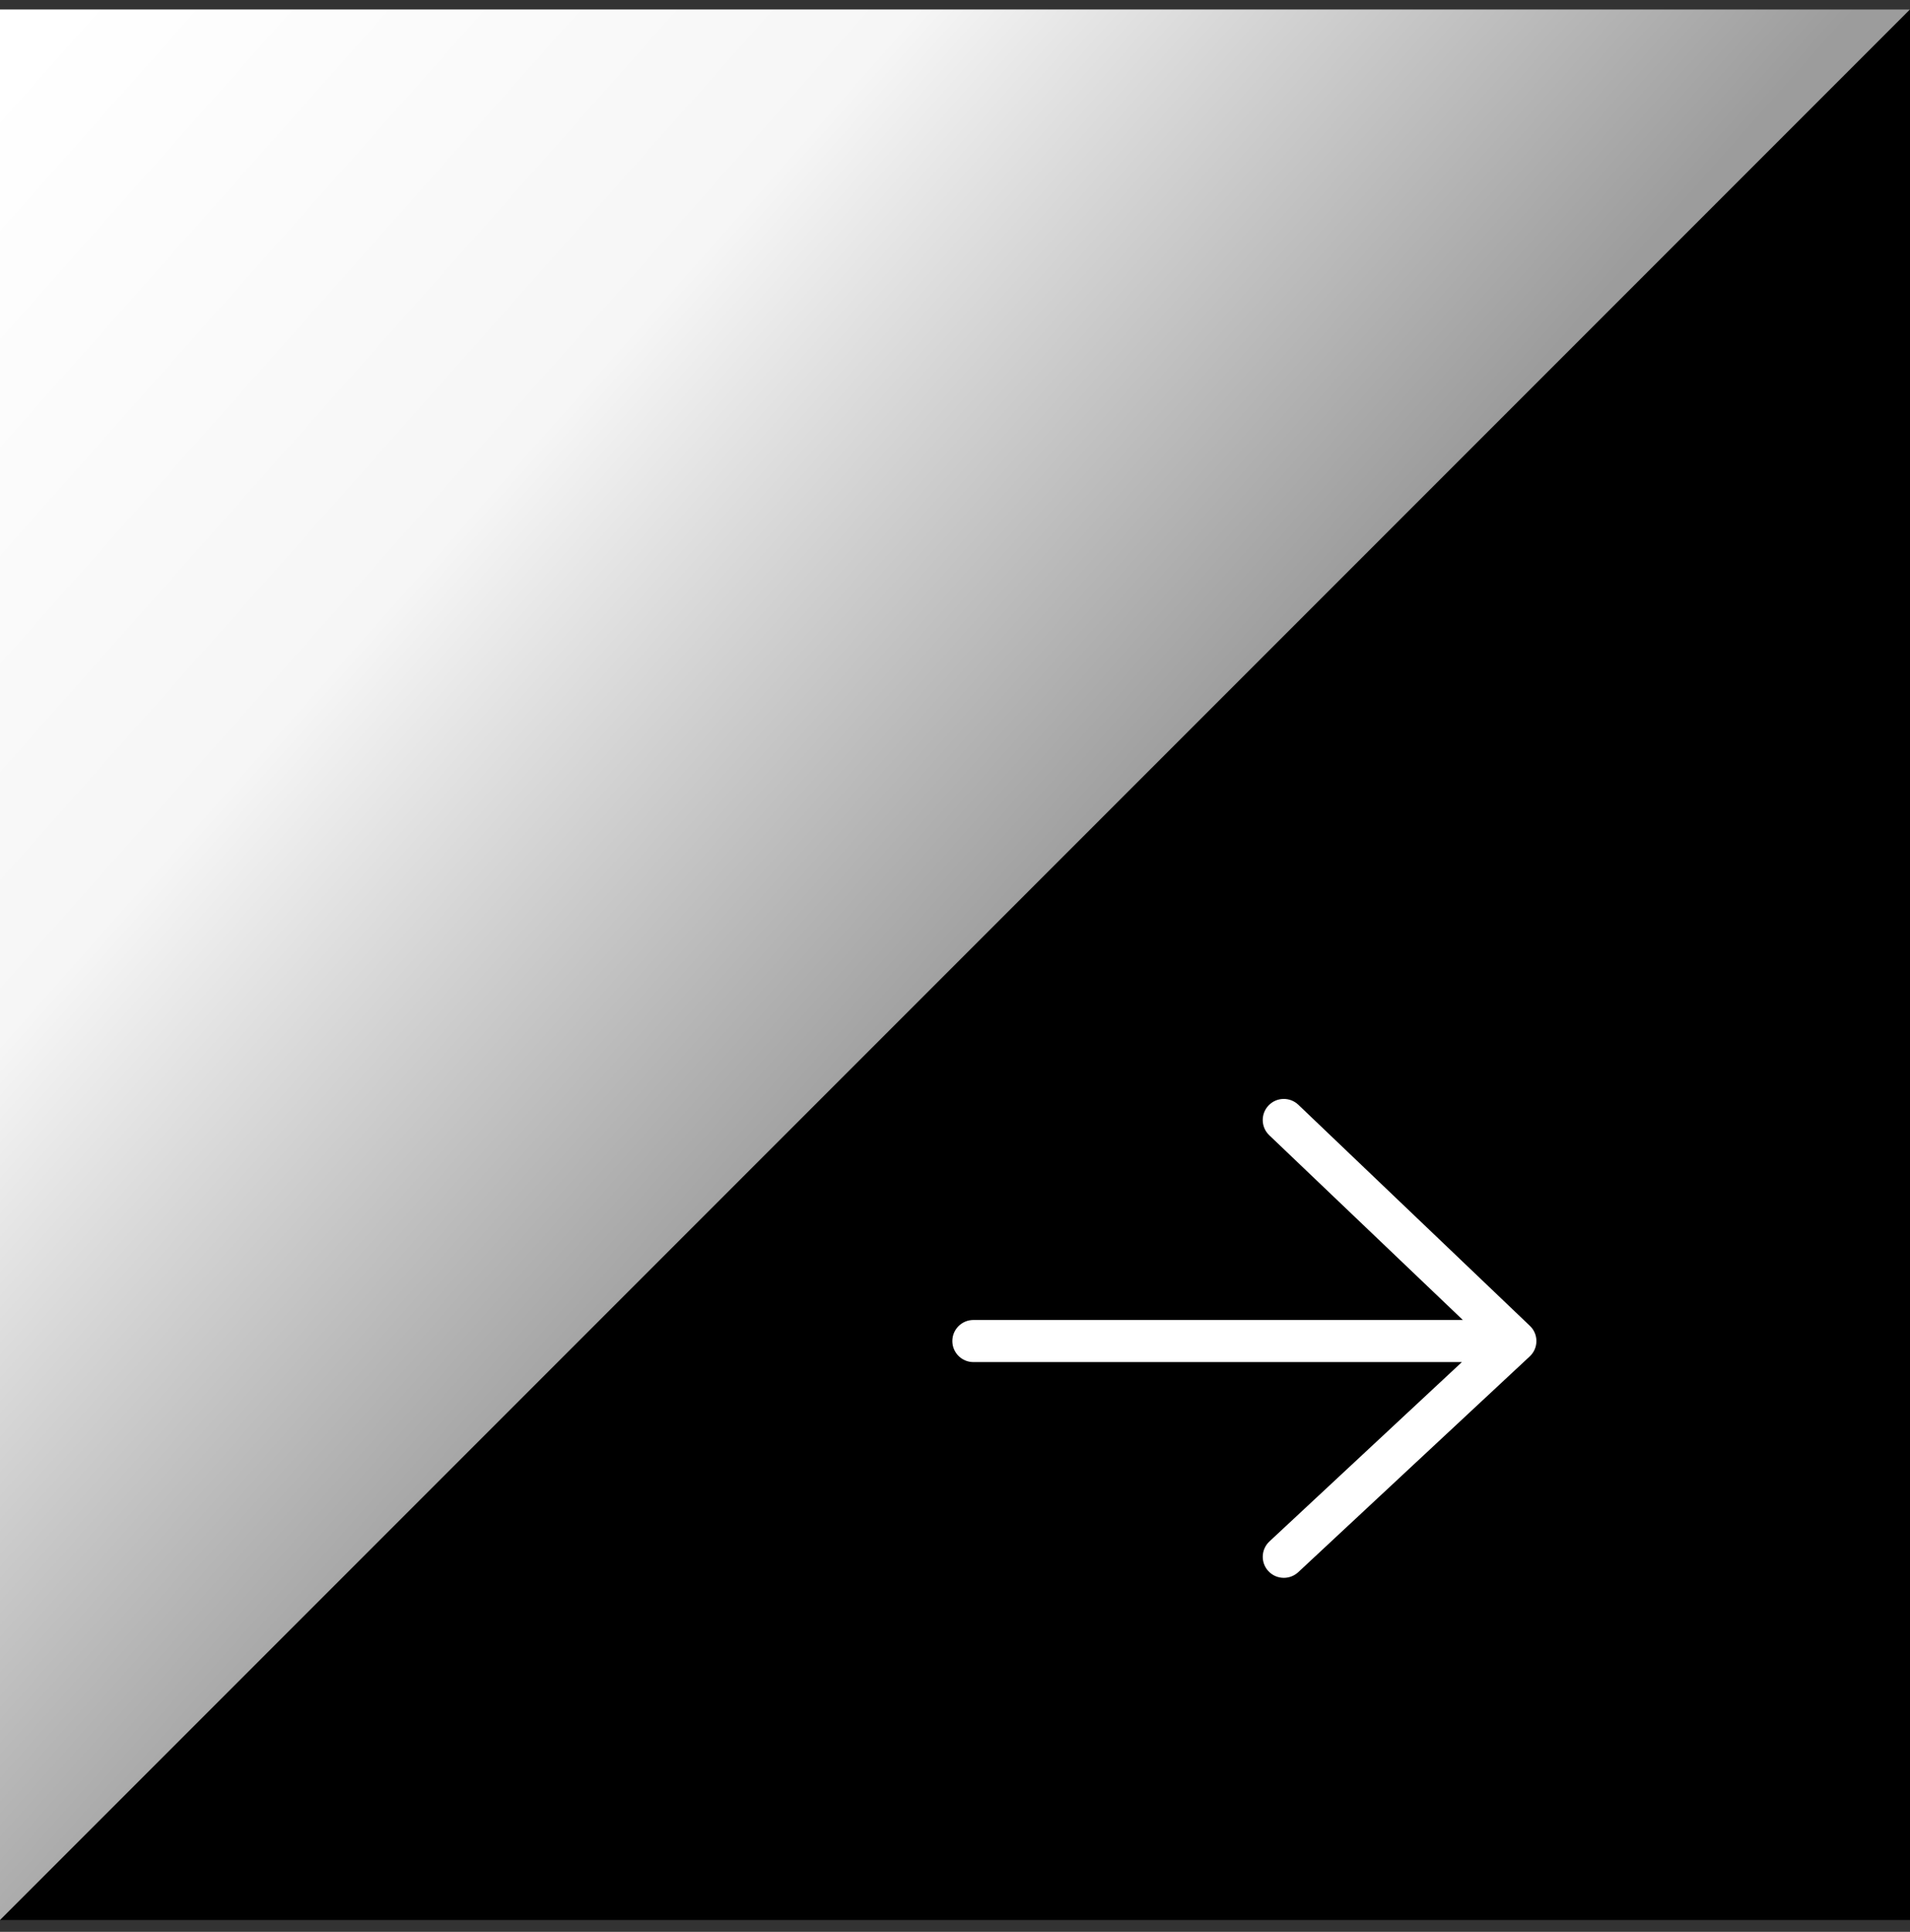 <svg width="90" height="91" viewBox="0 0 90 91" fill="none" xmlns="http://www.w3.org/2000/svg">
<rect x="0" y="0" width="90" height="91" fill="#333333" stroke="none"/>
<path d="M90 0.443H0V90.443H90V0.443Z" fill="black"/>
<path d="M0 90.443V0.443H90L0 90.443Z" fill="url(#paint0_linear_468_1056)"/>
<path d="M72.088 62.454L61.179 52.041C60.782 51.664 60.155 51.676 59.776 52.073C59.397 52.47 59.411 53.097 59.808 53.476L68.93 62.179H45.867C45.319 62.179 44.875 62.623 44.875 63.171C44.875 63.718 45.319 64.162 45.867 64.162H68.885L59.818 72.609C59.416 72.984 59.394 73.611 59.768 74.01C59.964 74.221 60.23 74.325 60.495 74.325C60.738 74.325 60.981 74.236 61.172 74.06L72.081 63.895C72.282 63.709 72.396 63.448 72.396 63.175C72.398 62.903 72.287 62.642 72.088 62.454Z" fill="white"/>
<defs>
<linearGradient id="paint0_linear_468_1056" x1="1.88723e-07" y1="3.251" x2="56.791" y2="53.69" gradientUnits="userSpaceOnUse">
<stop stop-color="white"/>
<stop offset="0.401" stop-color="#F6F6F6"/>
<stop offset="0.837" stop-color="#9C9C9C"/>
</linearGradient>
</defs>
</svg>

